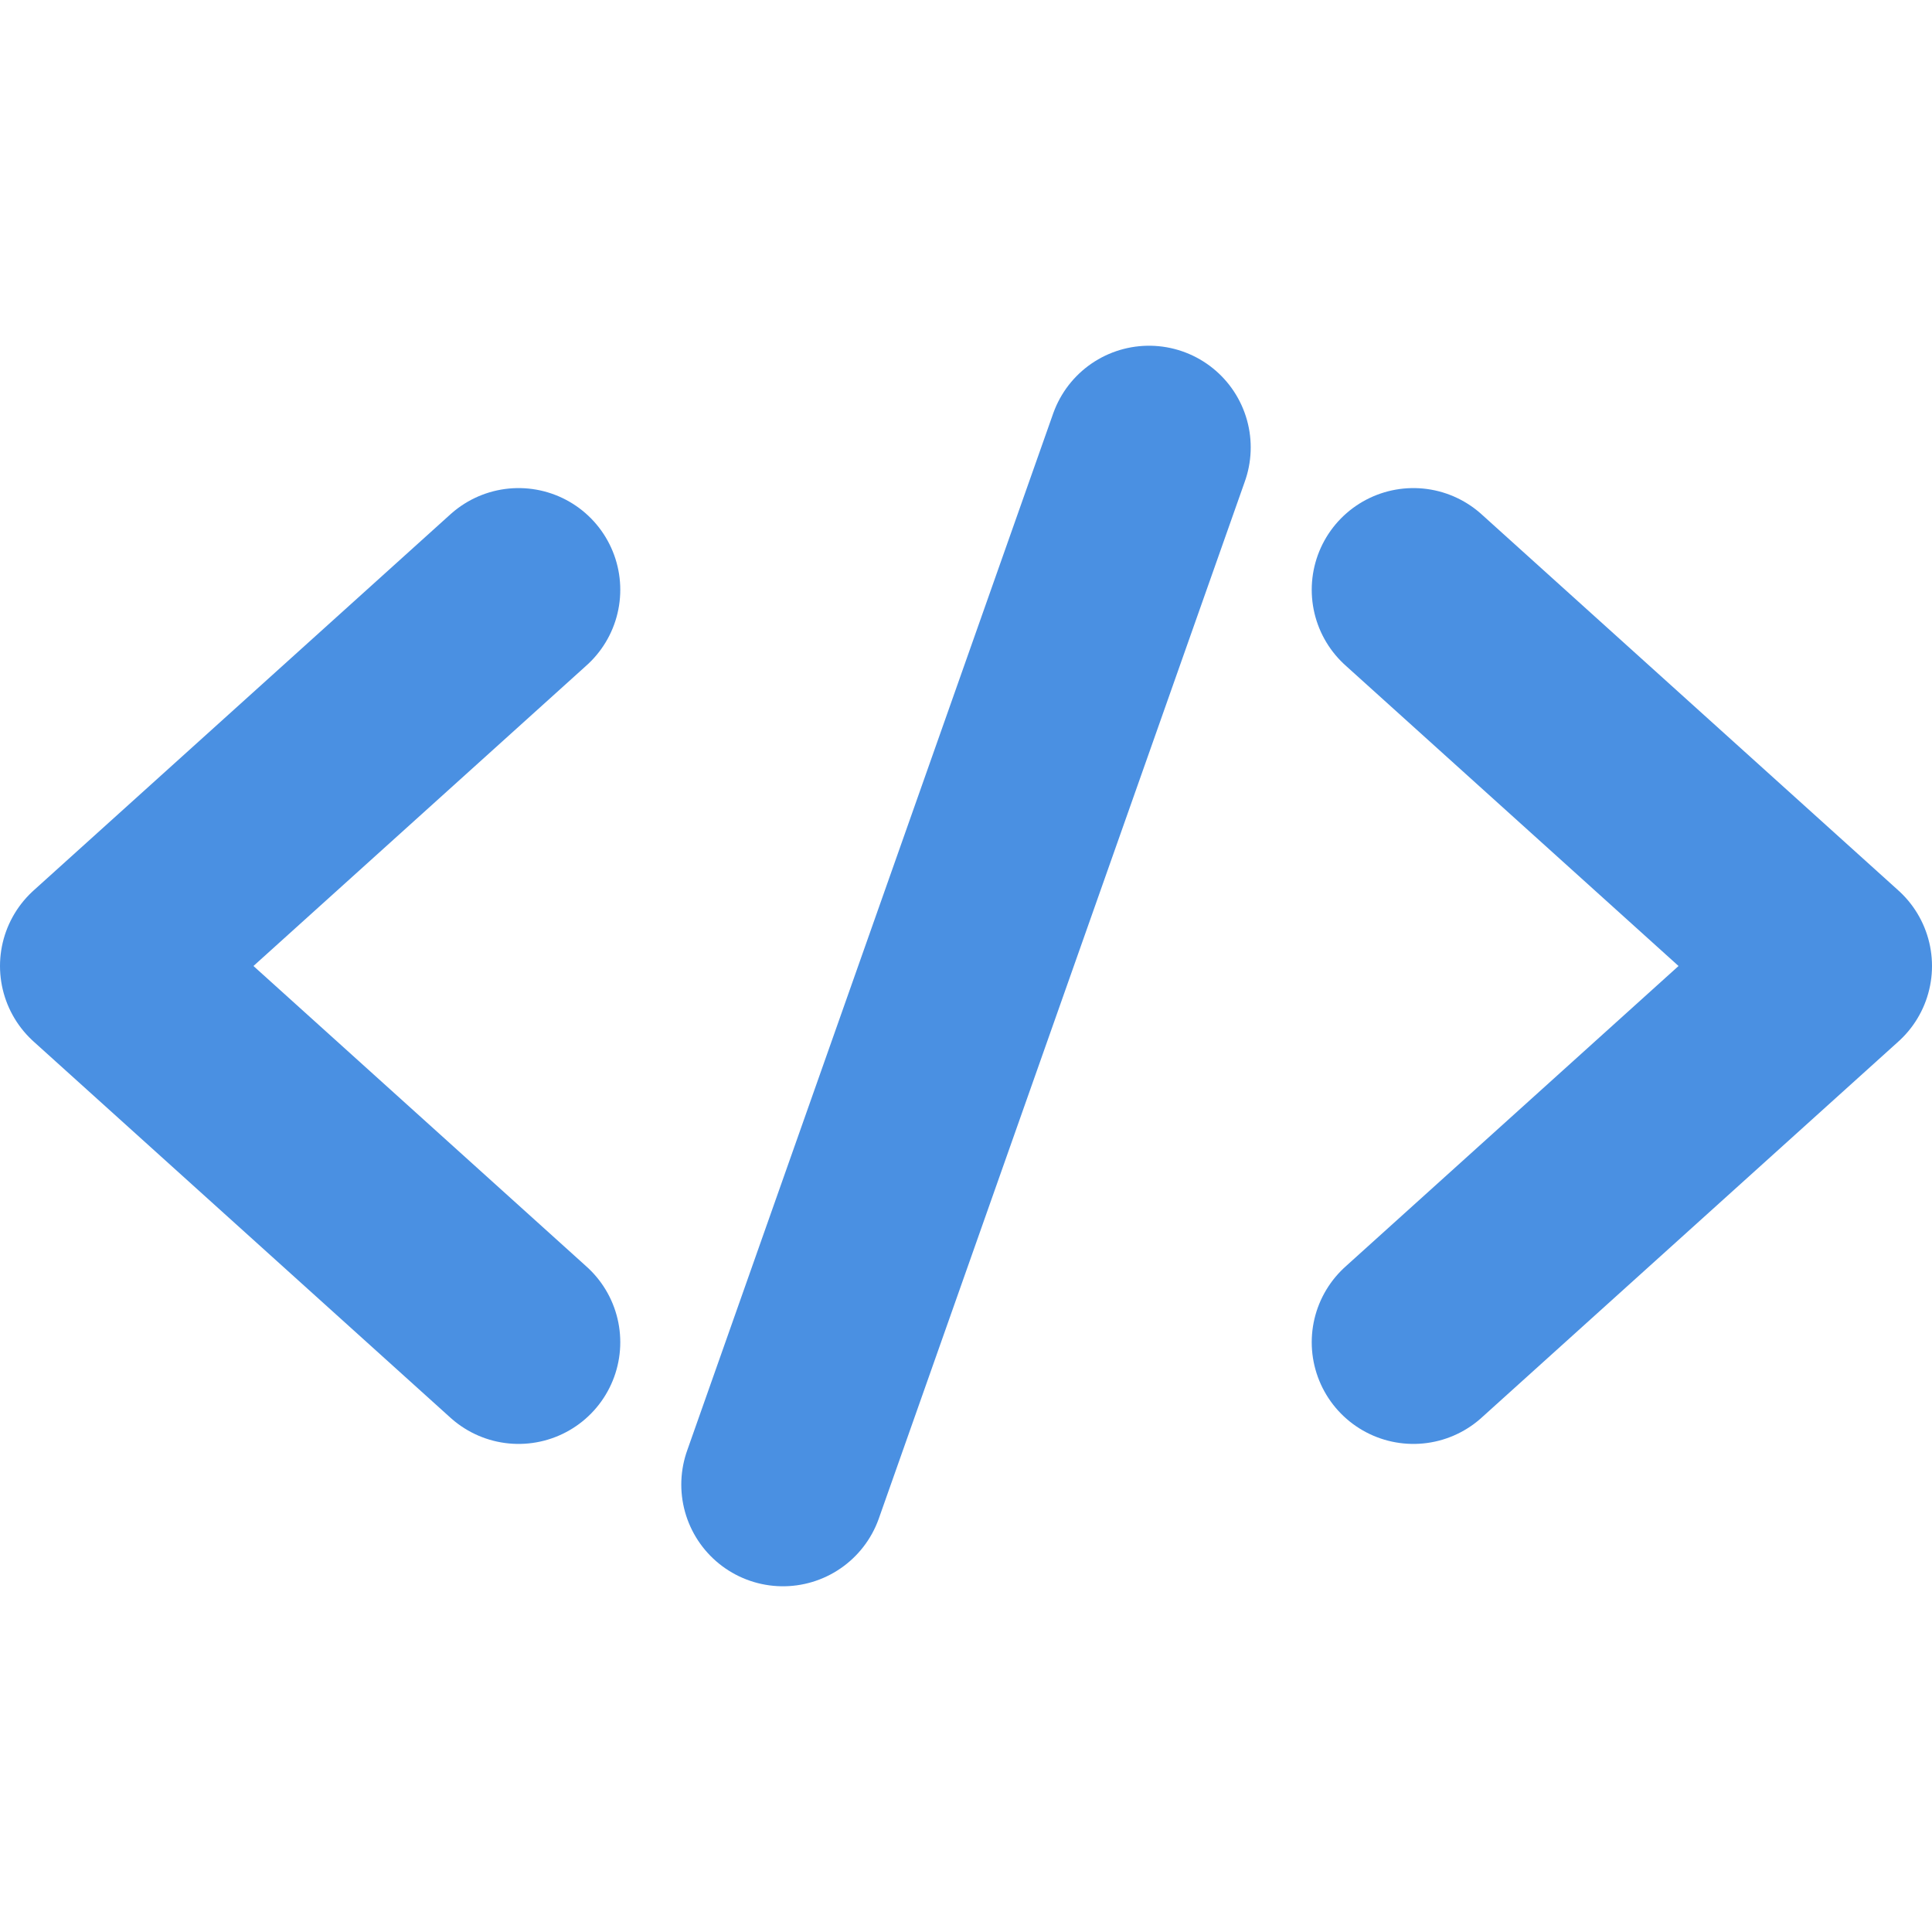 <?xml version="1.0" encoding="utf-8"?>
<!-- Generator: Adobe Illustrator 21.1.0, SVG Export Plug-In . SVG Version: 6.00 Build 0)  -->
<svg version="1.1" id="Layer_1" xmlns="http://www.w3.org/2000/svg" xmlns:xlink="http://www.w3.org/1999/xlink" x="0px" y="0px"
	 viewBox="0 0 19 19" style="enable-background:new 0 0 19 19;" xml:space="preserve">
<style type="text/css">
	.st0{fill:none;stroke:#4A90E2;stroke-width:2;stroke-linecap:round;stroke-linejoin:round;stroke-miterlimit:10;}
</style>
<g>
	<g>
		<polyline class="st0" points="5.1,13.2 1,9.5 5.1,5.8 		"/>
		<polyline class="st0" points="13.9,13.2 18,9.5 13.9,5.8 		"/>
	</g>
	<line class="st0" x1="11.3" y1="4.4" x2="7.7" y2="14.6"/>
</g>
</svg>
